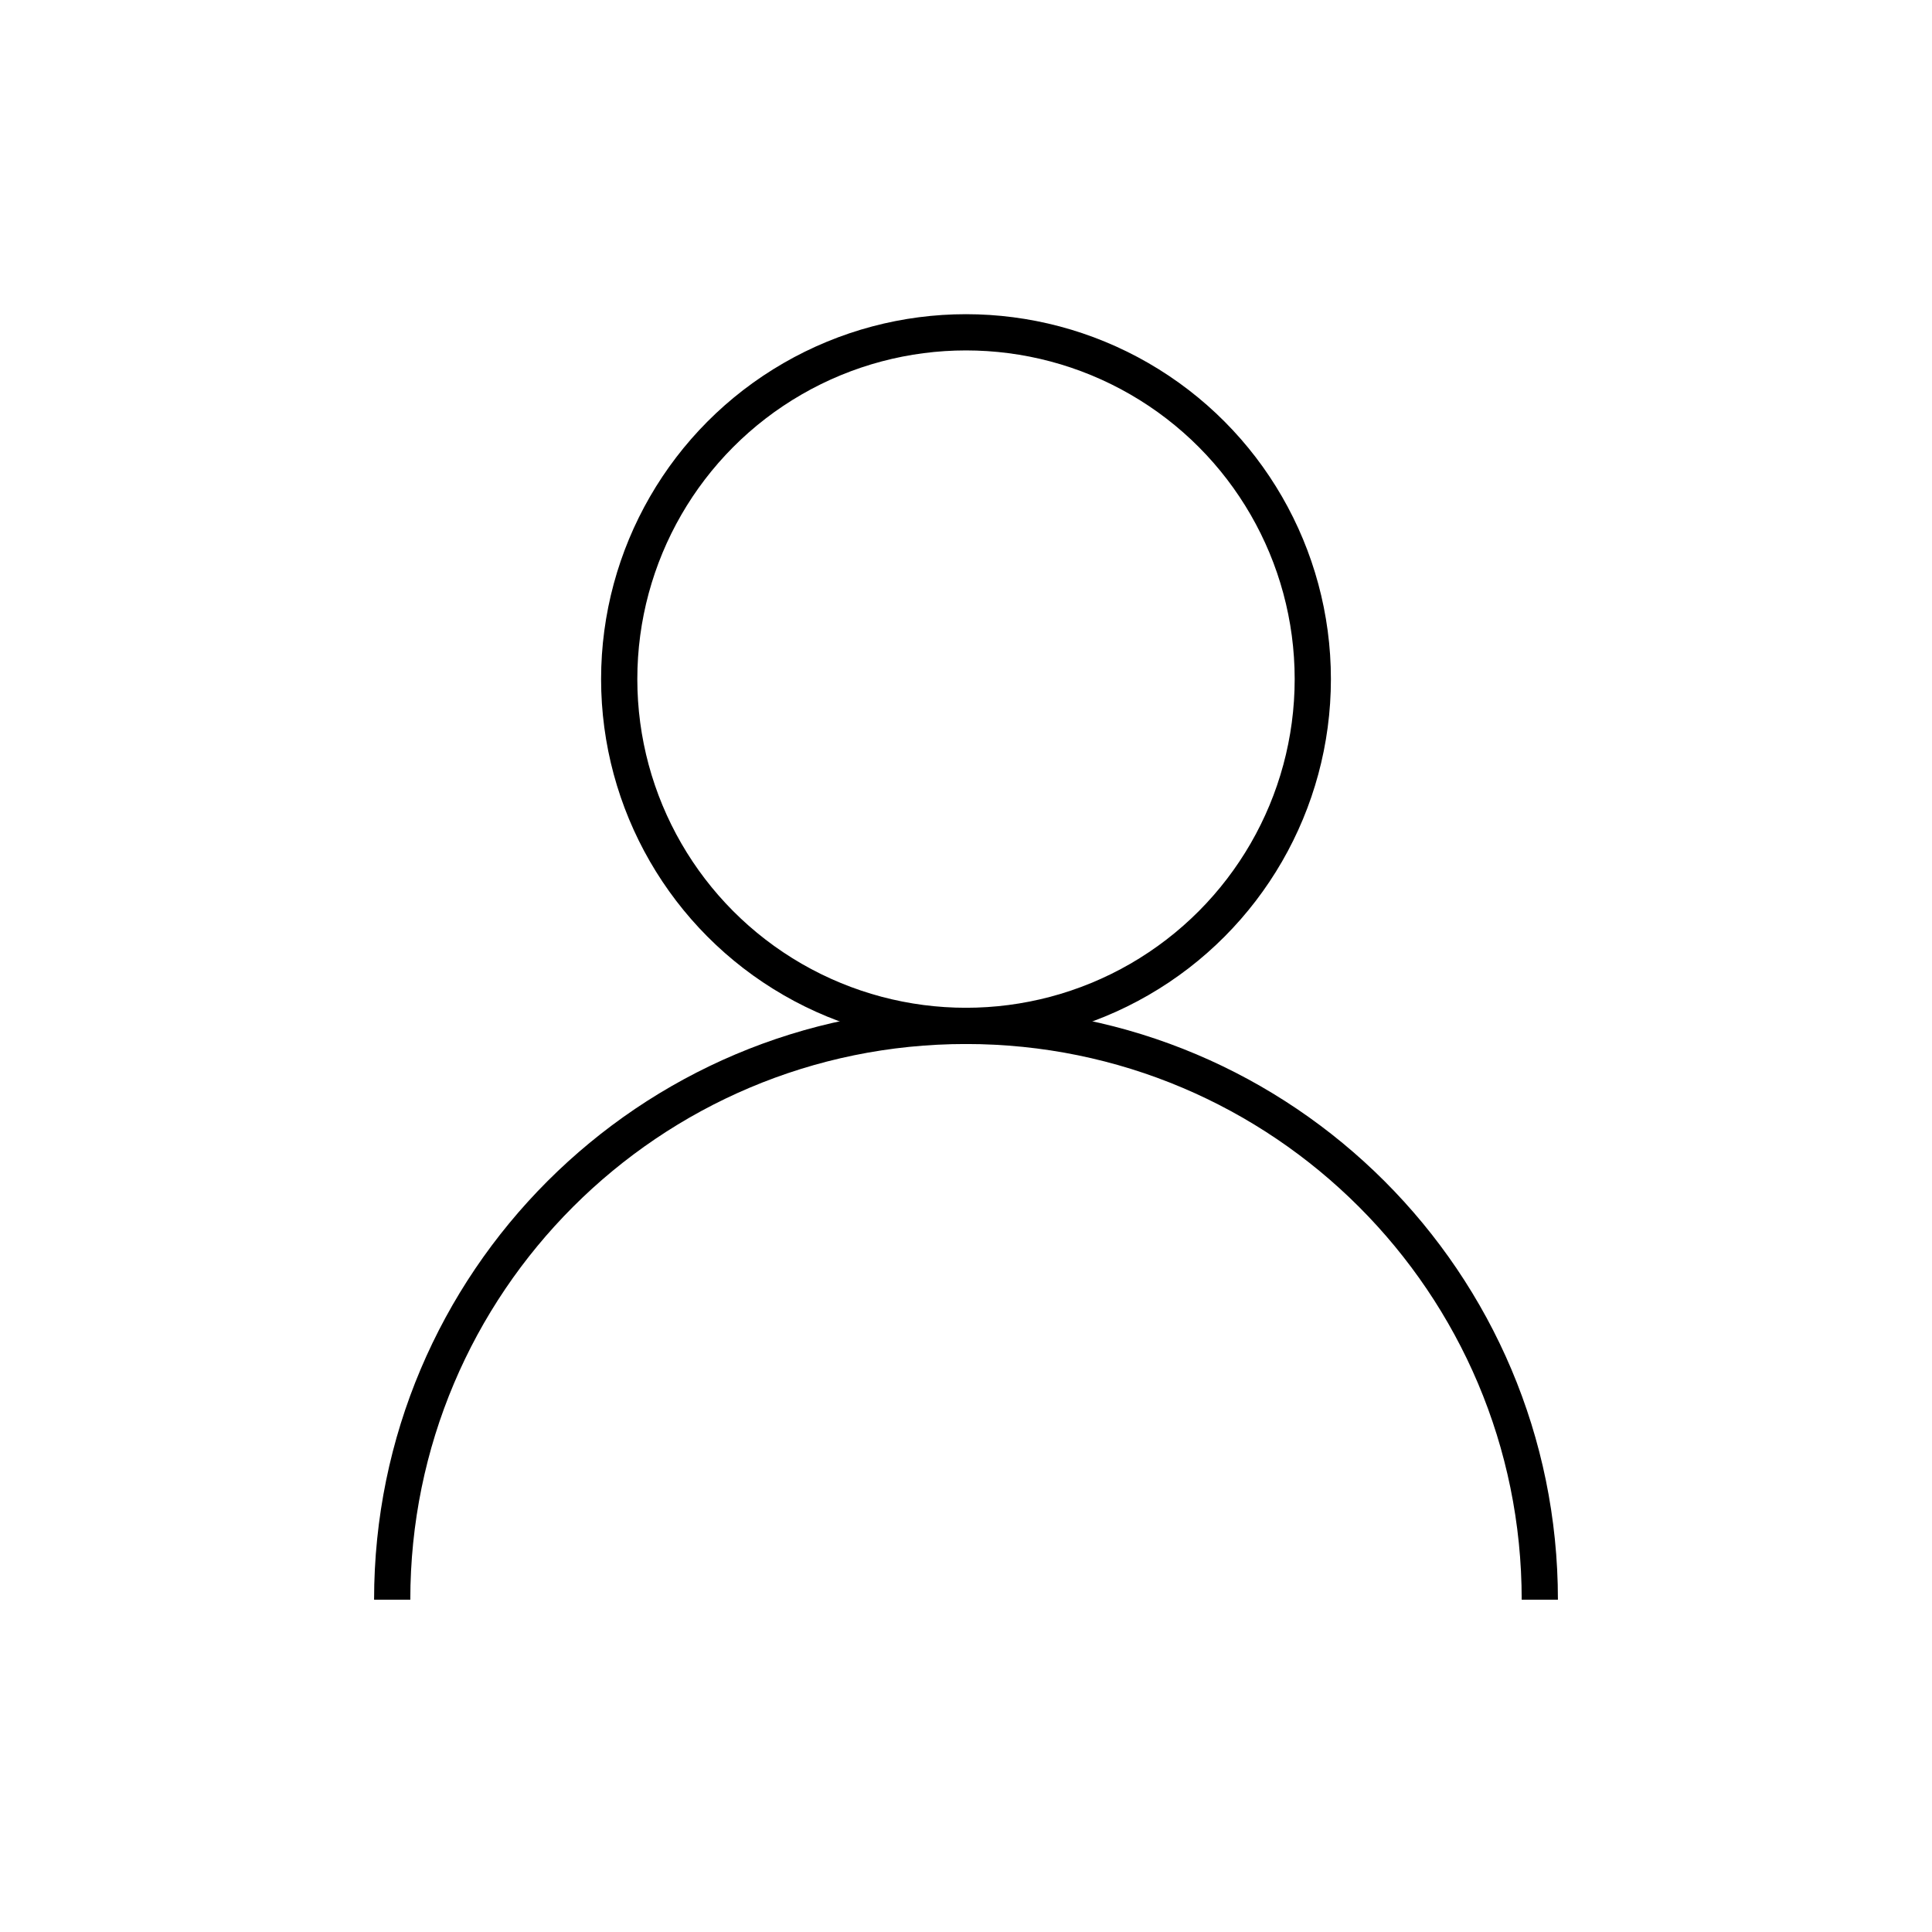 <?xml version="1.0" encoding="UTF-8"?>
<svg id="uuid-704fdf0f-677a-4257-bea6-b8bc6139f6e1" data-name="Livello 1" xmlns="http://www.w3.org/2000/svg" width="80" height="80" viewBox="0 0 80 80">
  <defs>
    <style>
      .uuid-4e3dd1d4-4978-4d6d-a1f7-46b3923c5aa1 {
        fill: none;
        stroke: #000;
        stroke-miterlimit: 10;
        stroke-width: 1.5px;
      }
    </style>
  </defs>
  <circle class="uuid-4e3dd1d4-4978-4d6d-a1f7-46b3923c5aa1" cx="40" cy="28.12" r="14.36"/>
  <path class="uuid-4e3dd1d4-4978-4d6d-a1f7-46b3923c5aa1" d="M16.24,66.24c0-13.12,10.64-23.76,23.76-23.76s23.76,10.64,23.76,23.76"/>
</svg>
